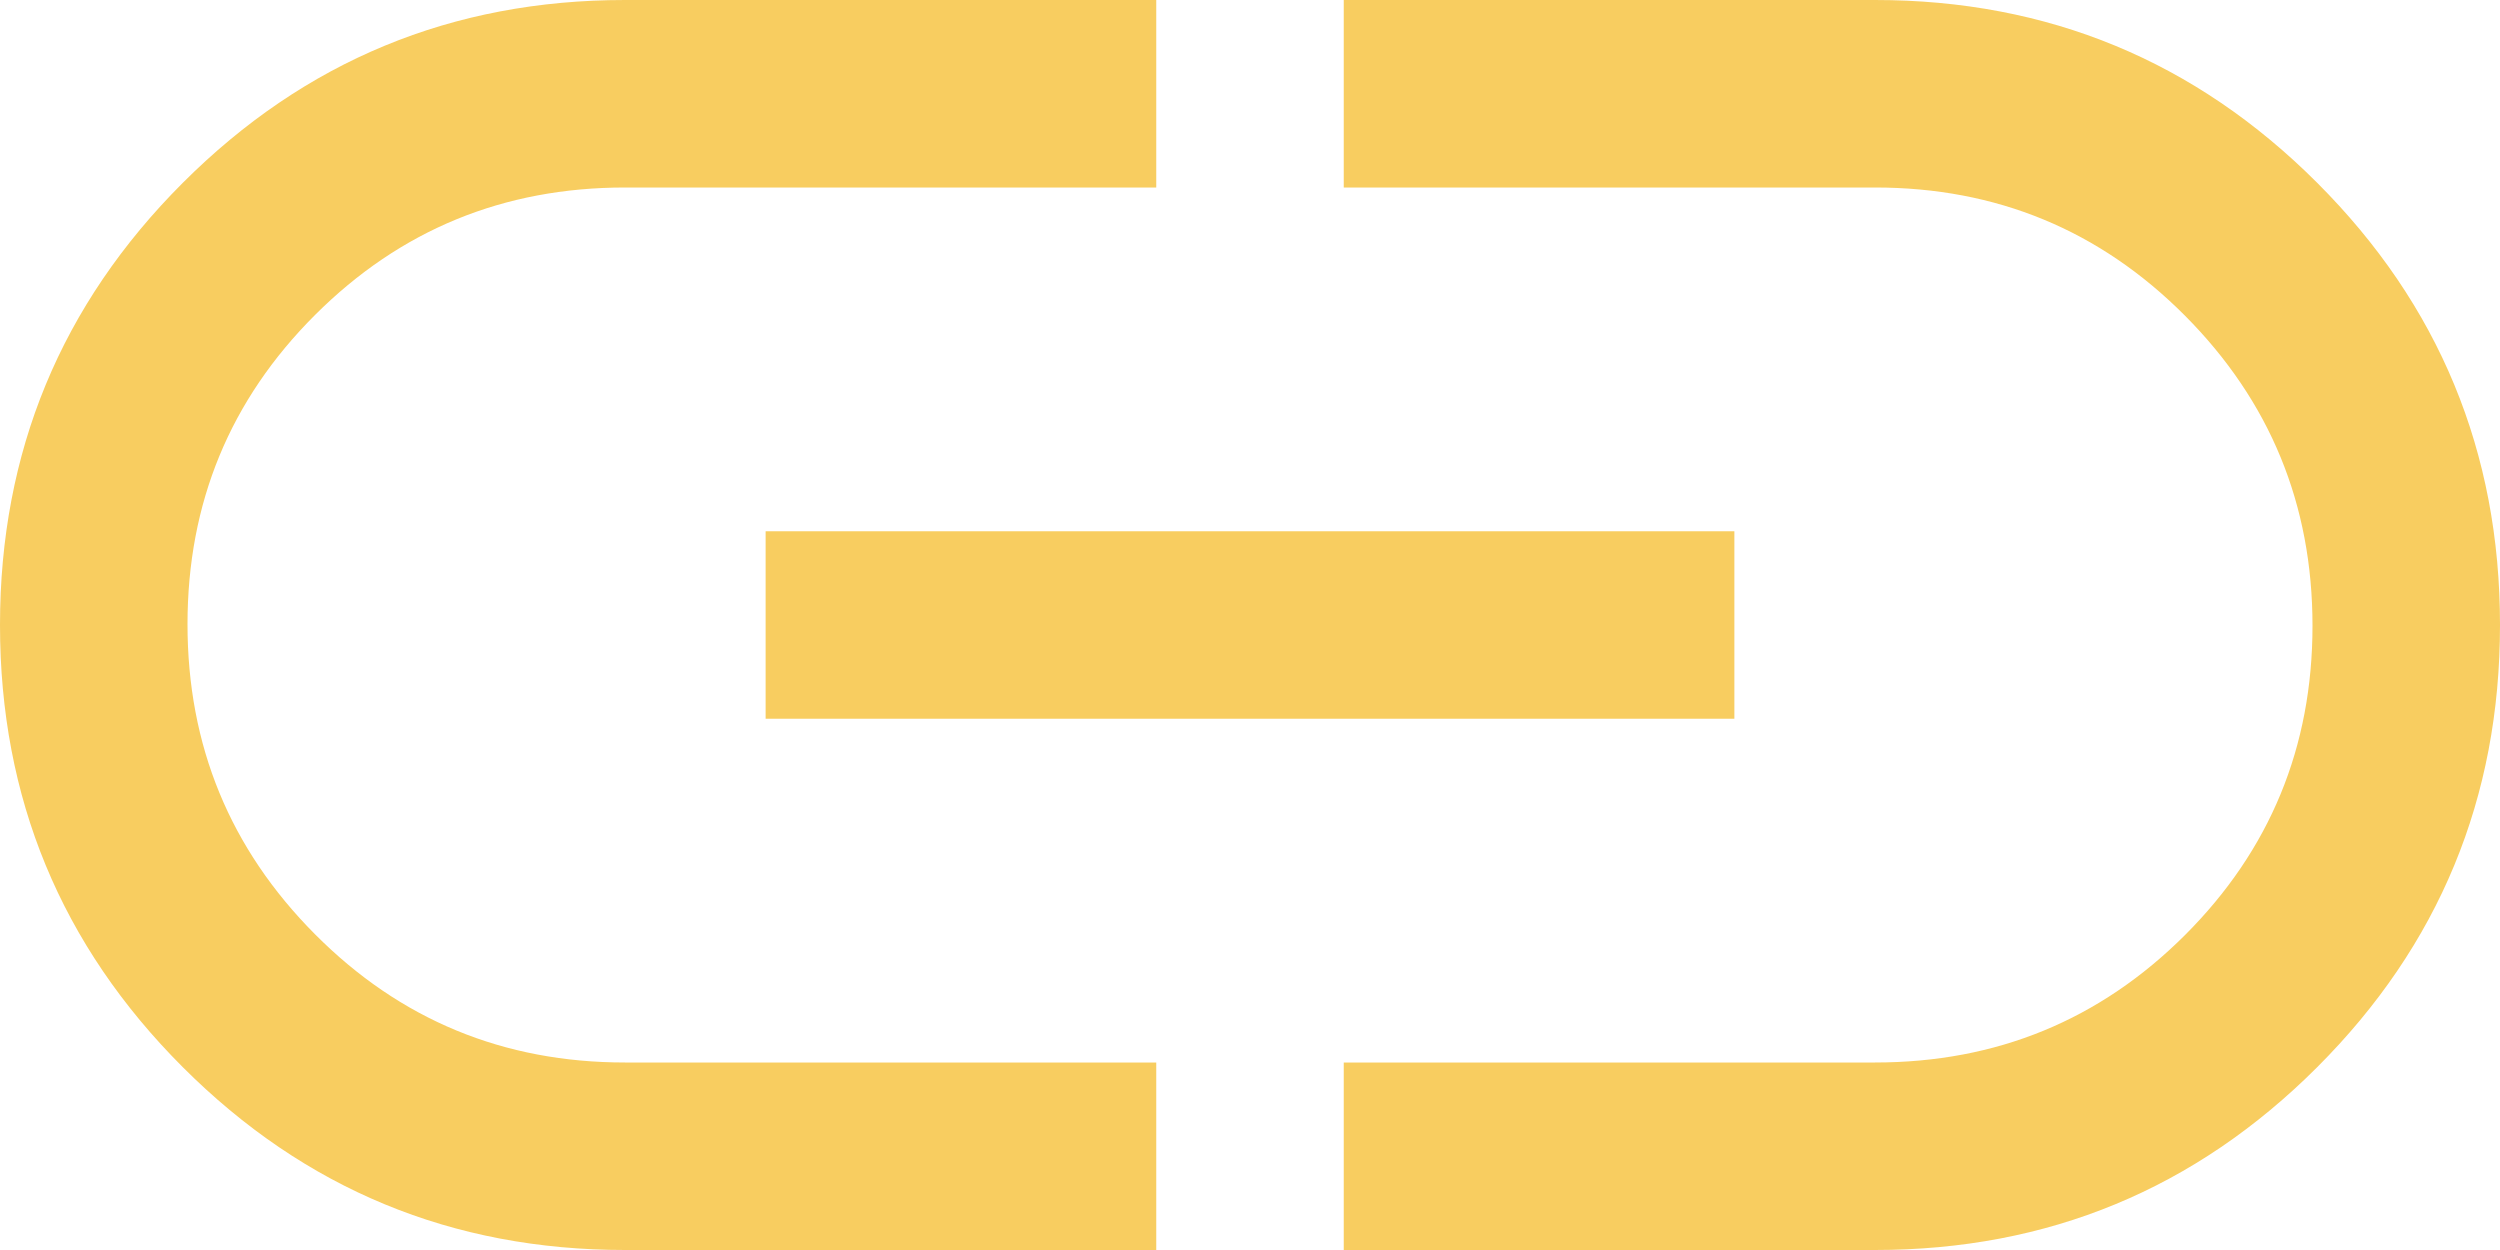 <svg width="40" height="20" viewBox="0 0 40 20" fill="none" xmlns="http://www.w3.org/2000/svg">
<path d="M18.5 20H10C7.233 20 4.875 19.025 2.925 17.075C0.975 15.125 0 12.767 0 10C0 7.233 0.975 4.875 2.925 2.925C4.875 0.975 7.233 0 10 0H18.5V3H10C8.056 3 6.403 3.679 5.042 5.038C3.68 6.397 3 8.047 3 9.988C3 11.929 3.68 13.583 5.042 14.95C6.403 16.317 8.056 17 10 17H18.5V20ZM12.25 11.5V8.5H27.75V11.5H12.25ZM21.5 20V17H30C31.944 17 33.597 16.321 34.959 14.962C36.319 13.603 37 11.953 37 10.012C37 8.071 36.319 6.417 34.959 5.05C33.597 3.683 31.944 3 30 3H21.5V0H30C32.767 0 35.125 0.975 37.075 2.925C39.025 4.875 40 7.233 40 10C40 12.767 39.025 15.125 37.075 17.075C35.125 19.025 32.767 20 30 20H21.5Z" fill="#F8CD60"/>
</svg>
